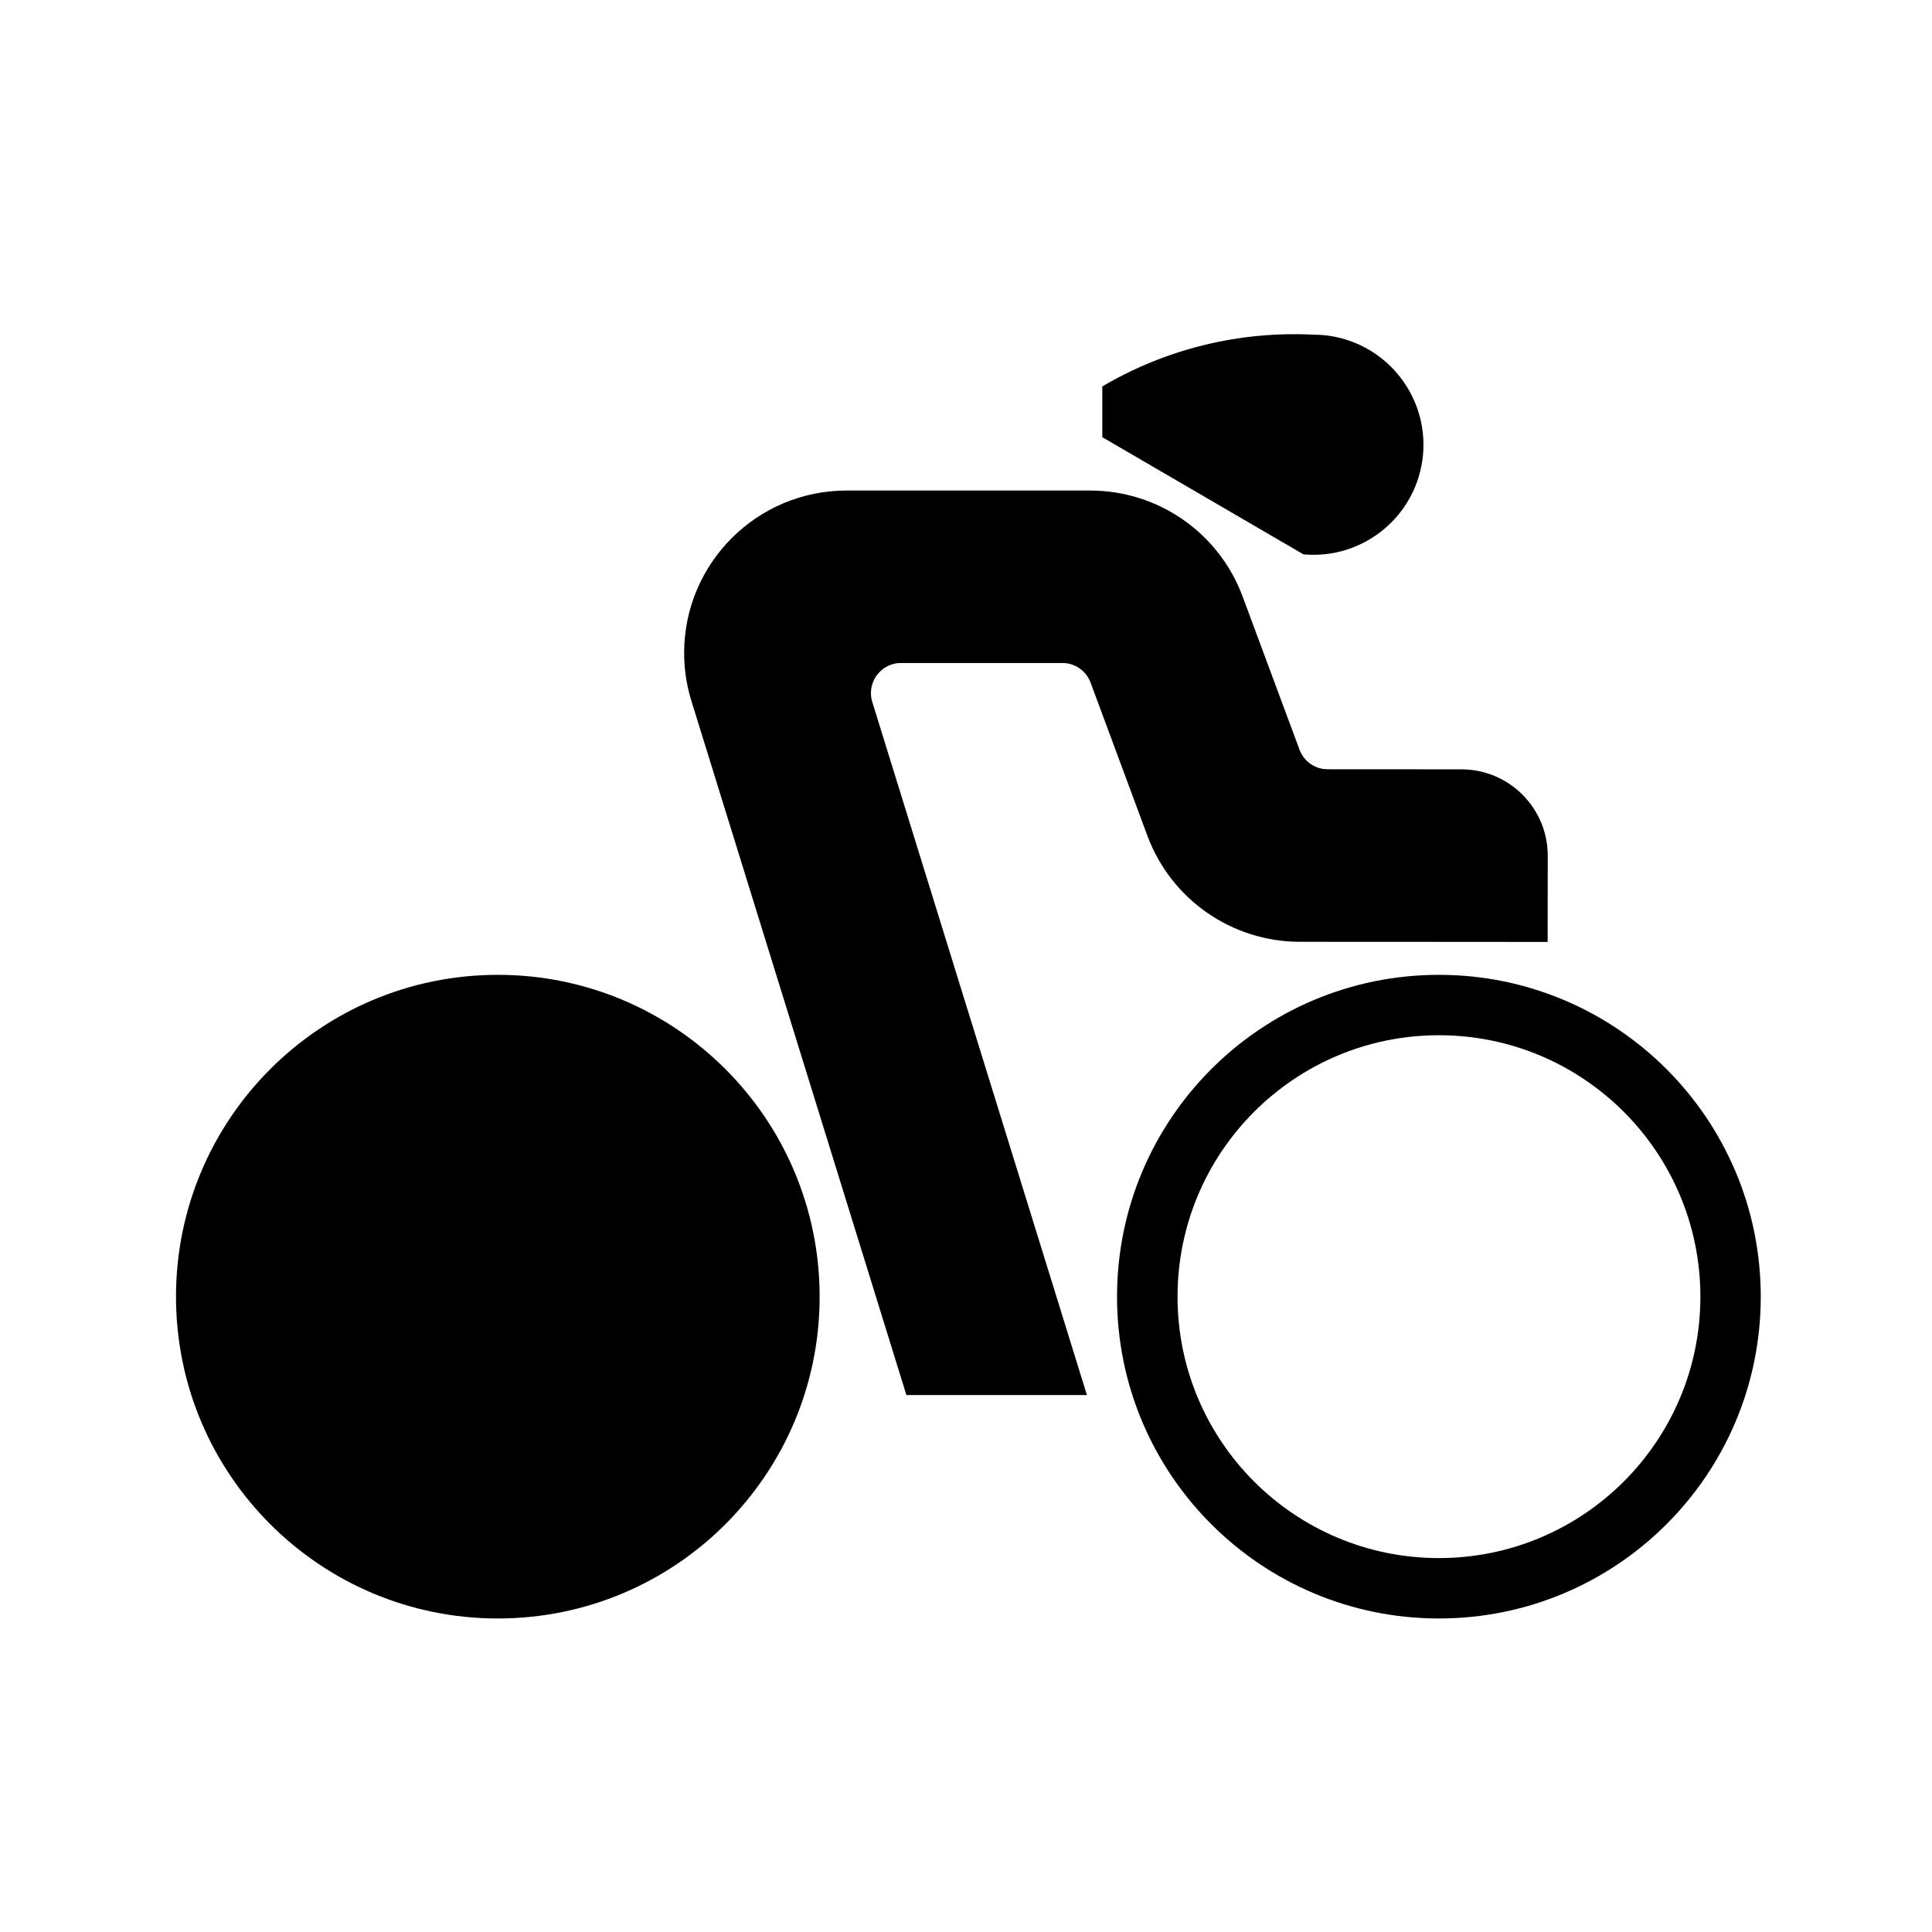 <?xml version="1.0" encoding="UTF-8"?>
<!-- The Best Svg Icon site in the world: iconSvg.co, Visit us! https://iconsvg.co -->
<svg fill="#000000" width="800px" height="800px" version="1.1" viewBox="144 144 512 512" xmlns="http://www.w3.org/2000/svg">
 <g>
  <path d="m361.21 487.64c0-47.121-38.172-85.297-85.27-85.297s-85.297 38.172-85.297 85.297c0 47.102 38.199 85.273 85.297 85.273 47.094 0.004 85.27-38.172 85.27-85.273z"/>
  <path d="m594.62 487.64c0 38.258-31.035 69.266-69.293 69.266-38.262 0-69.266-31.004-69.266-69.266 0-38.258 31.004-69.293 69.266-69.293 38.258 0 69.293 31.039 69.293 69.293zm16 0c0-47.121-38.188-85.297-85.297-85.297-47.098 0-85.297 38.172-85.297 85.297 0 47.102 38.199 85.273 85.297 85.273 47.109 0.004 85.297-38.172 85.297-85.273z"/>
  <path d="m375.17 330.04 56.875 183.66h-47.84l-56.965-183.91c-1.293-4.141-1.934-8.414-1.934-12.75 0-23.766 19.277-43.039 43.039-43.039h64.566c18 0 34.113 11.18 40.387 28.059l15.09 40.617c1.152 3.129 4.141 5.188 7.457 5.188l35.473 0.02c12.605 0.02 22.848 10.246 22.848 22.871l-0.02 22.871-22.867-0.02-42.848-0.02c-17.98-0.02-34.074-11.227-40.34-28.059l-15.074-40.617c-1.148-3.129-4.141-5.211-7.477-5.211h-42.762c-4.398 0-7.969 3.566-7.969 7.992-0.004 0.801 0.102 1.582 0.359 2.348z"/>
  <path d="m489.43 290.91-53.309-31.051v-13.457c16.898-9.945 36.344-14.707 55.941-13.707 0.867 0 1.742 0.047 2.59 0.105 16.066 1.465 27.887 15.645 26.465 31.695-1.461 16.023-15.621 27.863-31.688 26.414z"/>
 </g>
</svg>